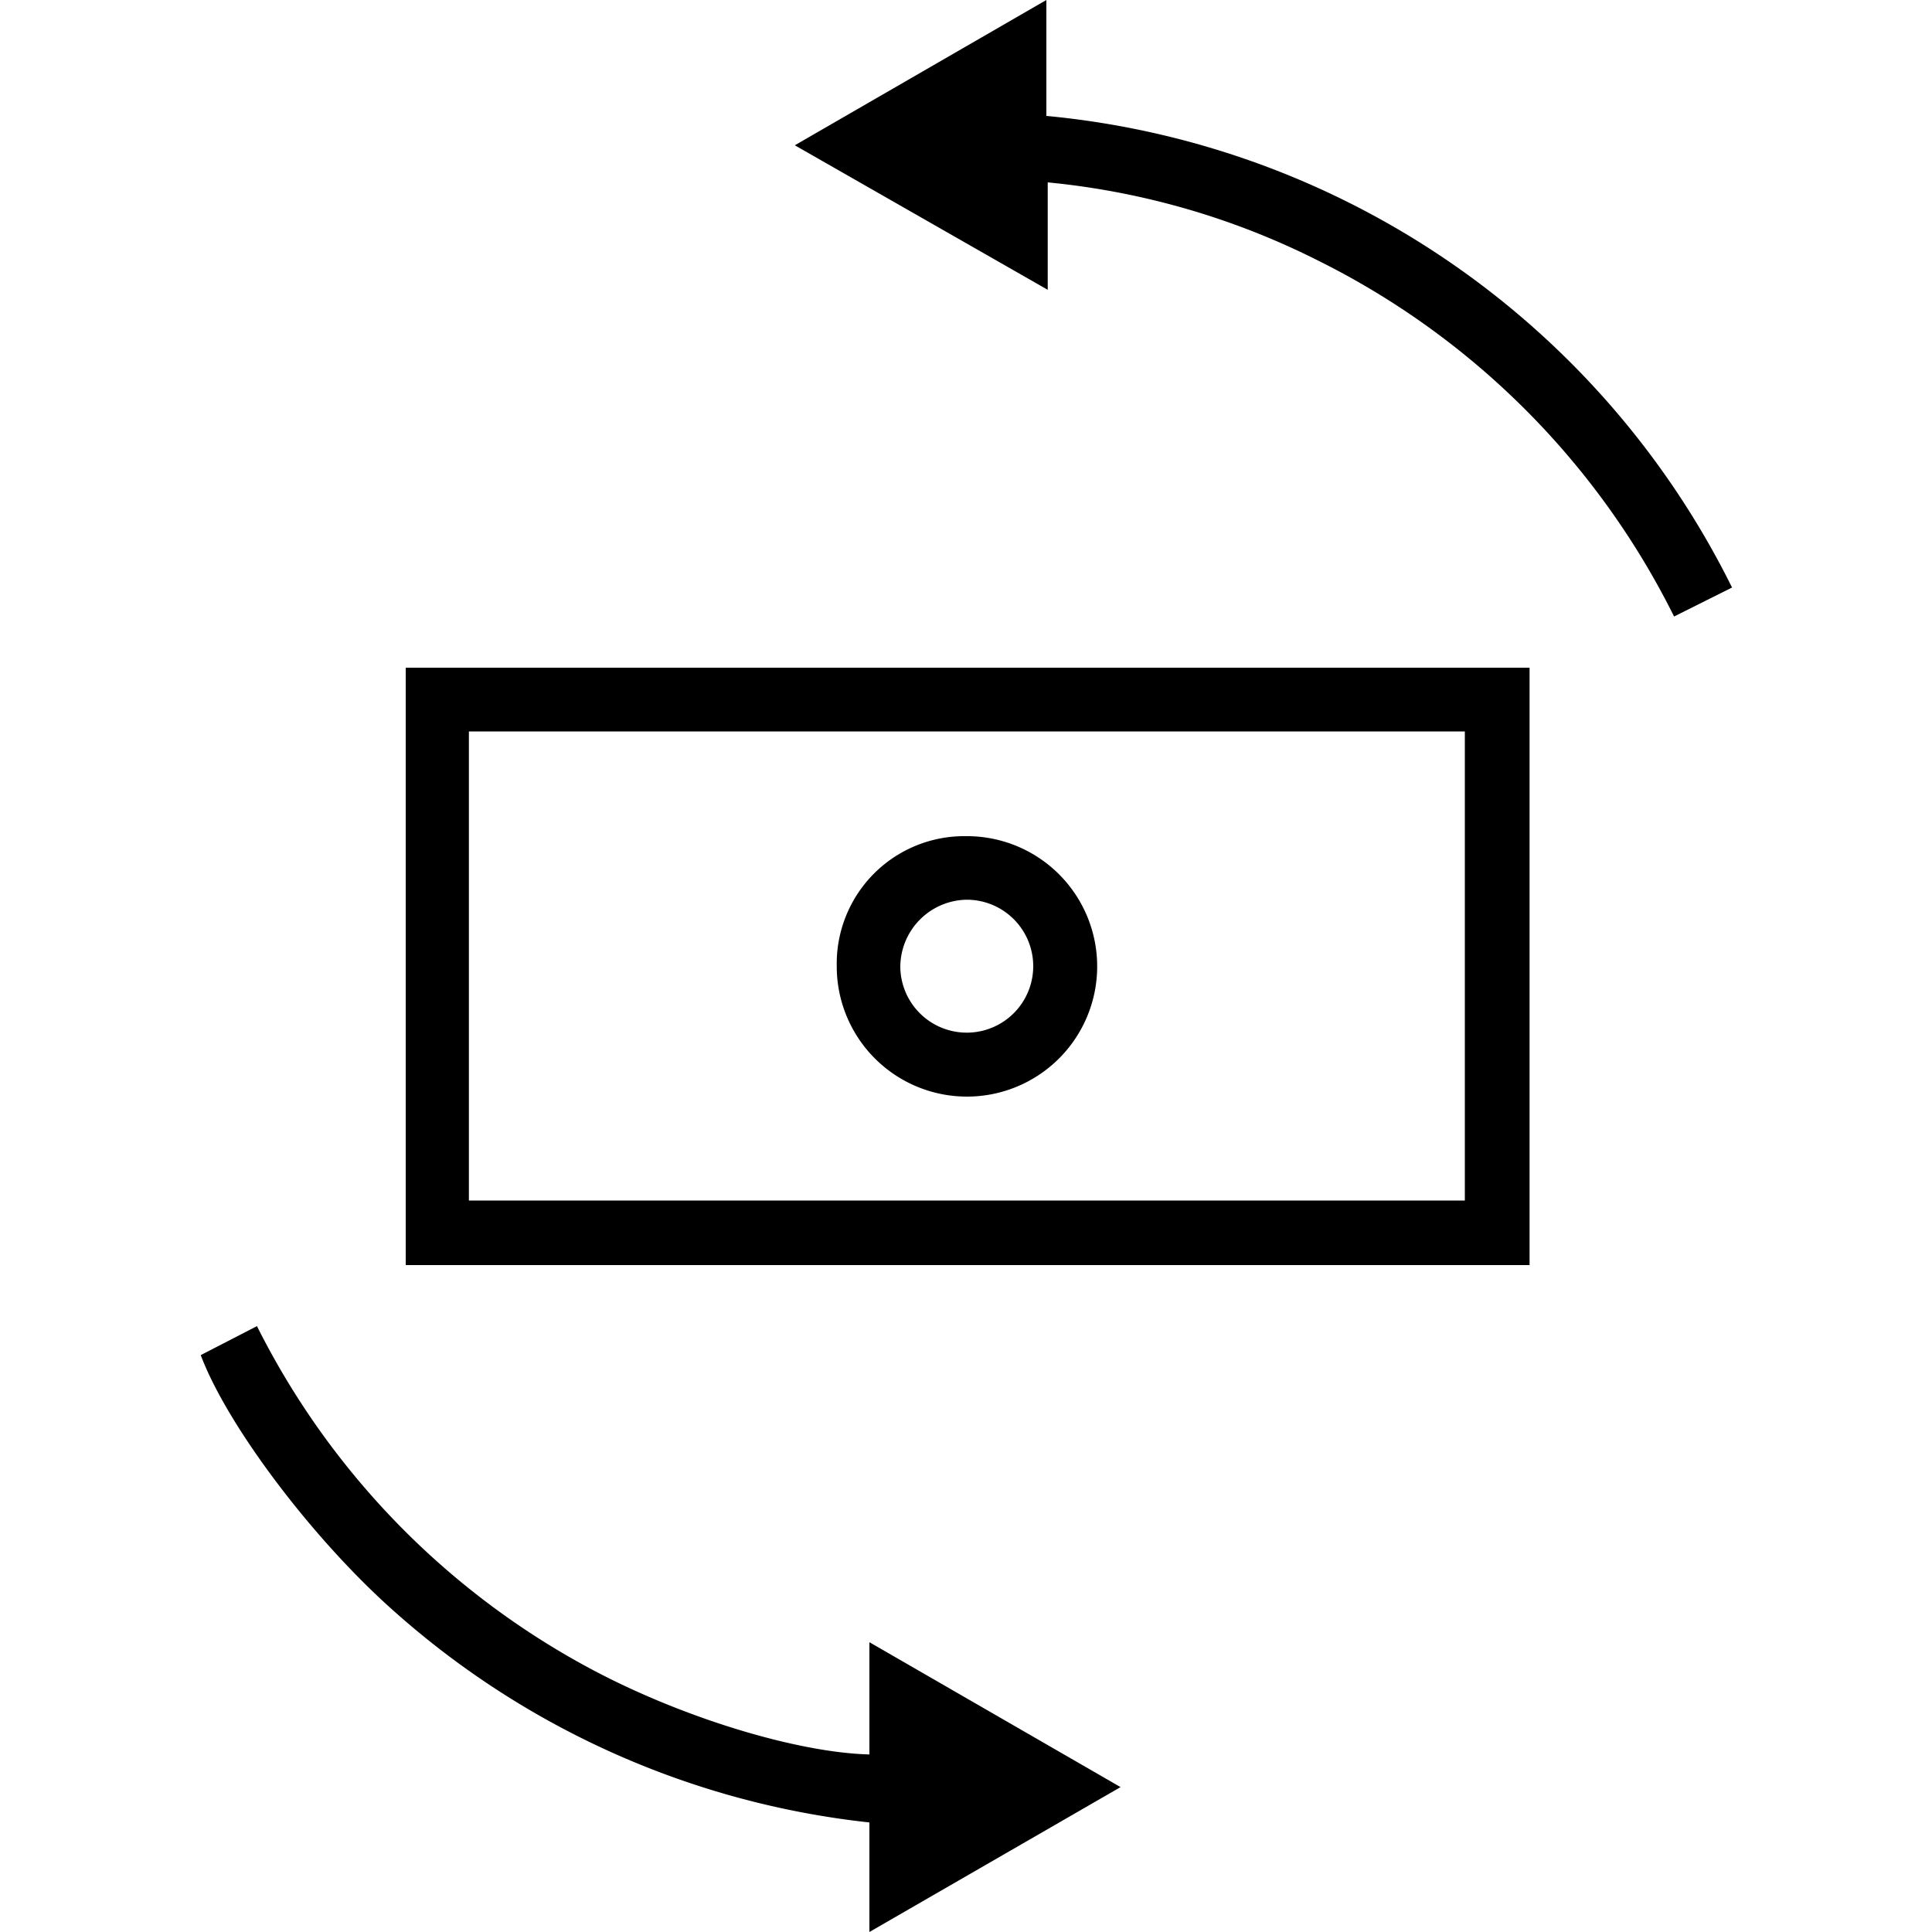<svg id="Layer_1" data-name="Layer 1" xmlns="http://www.w3.org/2000/svg" width="100" height="100" viewBox="0 0 100 100"><title>Currency exchange</title><path d="M79.17,34.56V65.48H21V34.56Zm-3.35,3.3H24.27V62.14H75.82Z"/><path d="M89.65,30.41l-3,1.5A40.9,40.9,0,0,0,68.23,13.49a39.47,39.47,0,0,0-14-4.05V15L41.14,7.52,54.16,0V6A44.23,44.23,0,0,1,89.65,30.41Z"/><path d="M45,100V94.33A44.13,44.13,0,0,1,20.39,83.39c-4.21-3.73-8.63-9.6-10-13.25l2.91-1.5A40.88,40.88,0,0,0,30.84,86.52C35.57,89,41.37,90.72,45,90.81V85l13,7.5Z"/><path d="M43.31,50A6.6,6.6,0,0,1,50,43.28,6.74,6.74,0,1,1,43.31,50Zm3.29.06A3.44,3.44,0,1,0,50,46.57,3.49,3.49,0,0,0,46.6,50.06Z"/></svg>